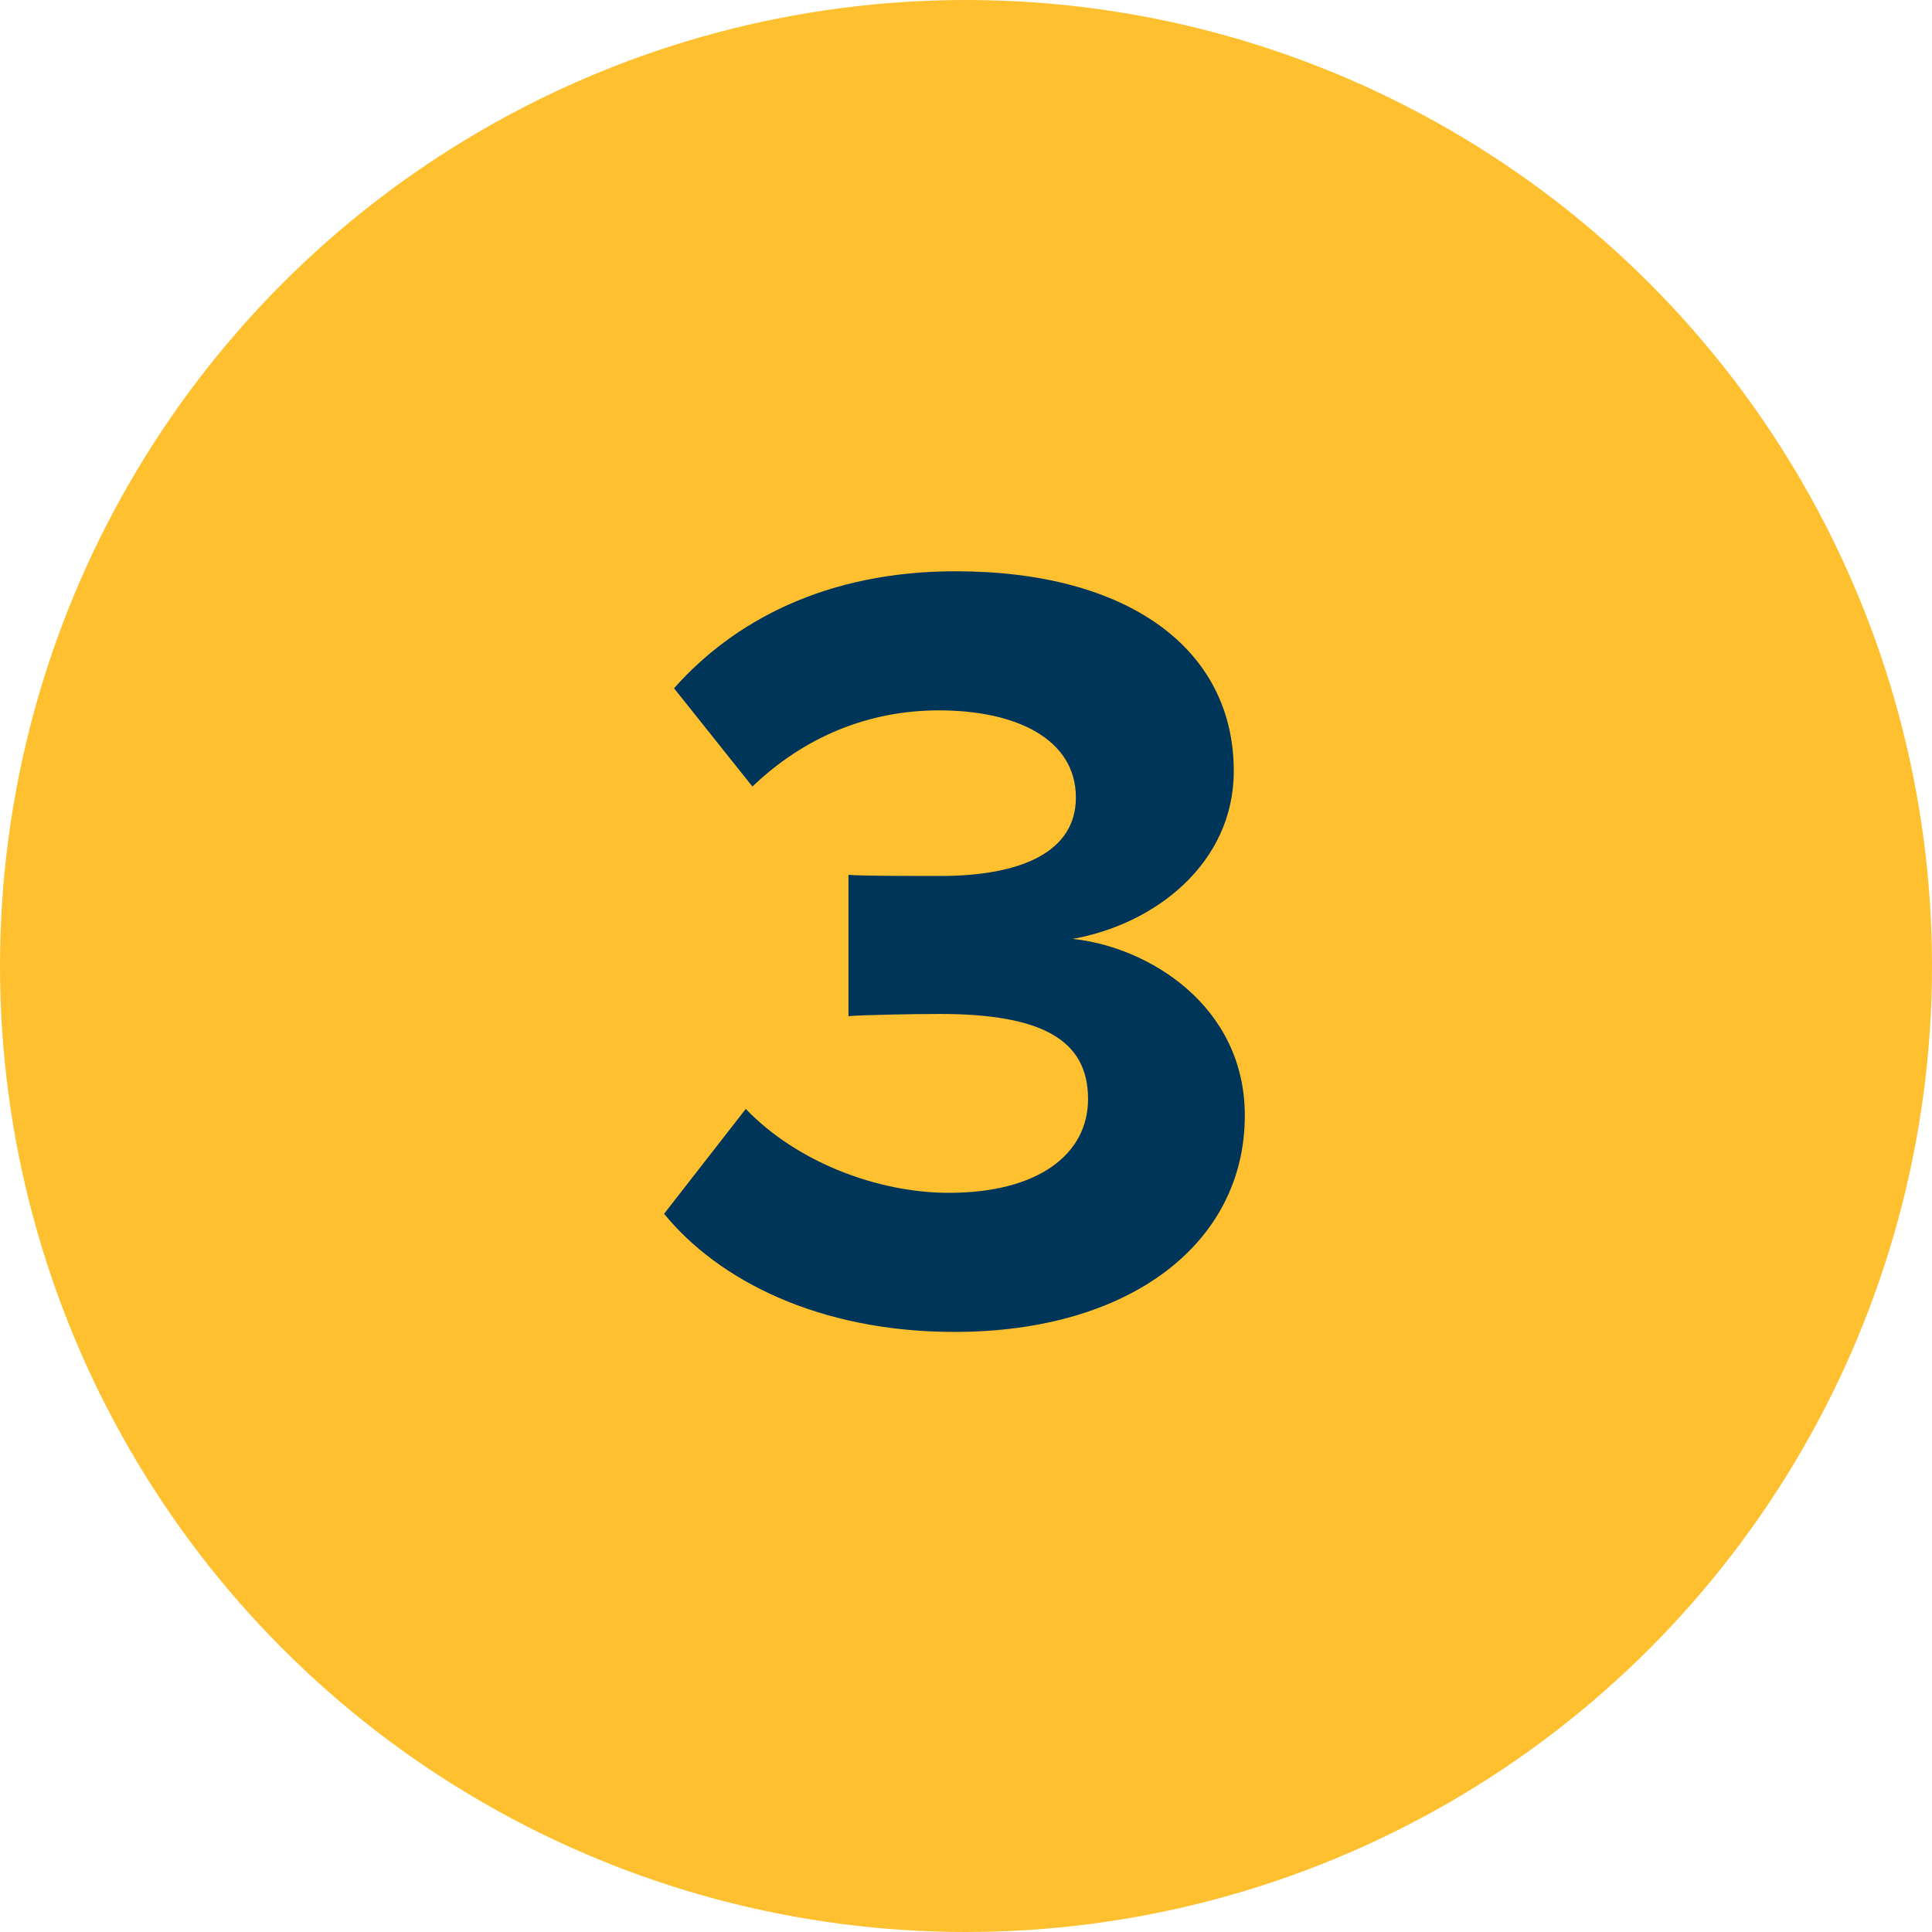<?xml version="1.0" encoding="UTF-8"?> <svg xmlns="http://www.w3.org/2000/svg" width="70" height="70" viewBox="0 0 70 70" fill="none"> <circle cx="35" cy="35" r="35" fill="#FFC02F"></circle> <path d="M34.581 48.258C29.662 48.258 26.021 46.378 24.061 43.978L27.021 40.178C28.861 42.098 31.782 43.218 34.382 43.218C37.621 43.218 39.422 41.818 39.422 39.818C39.422 37.698 37.782 36.738 34.062 36.738C32.941 36.738 31.142 36.778 30.741 36.818V31.698C31.221 31.738 33.062 31.738 34.062 31.738C37.022 31.738 38.981 30.858 38.981 28.898C38.981 26.778 36.822 25.738 34.022 25.738C31.462 25.738 29.142 26.698 27.262 28.498L24.422 24.938C26.581 22.498 29.942 20.698 34.621 20.698C40.861 20.698 44.702 23.498 44.702 27.938C44.702 31.298 41.822 33.498 38.861 34.018C41.581 34.298 45.102 36.418 45.102 40.418C45.102 45.018 40.981 48.258 34.581 48.258Z" fill="#00355A"></path> </svg> 